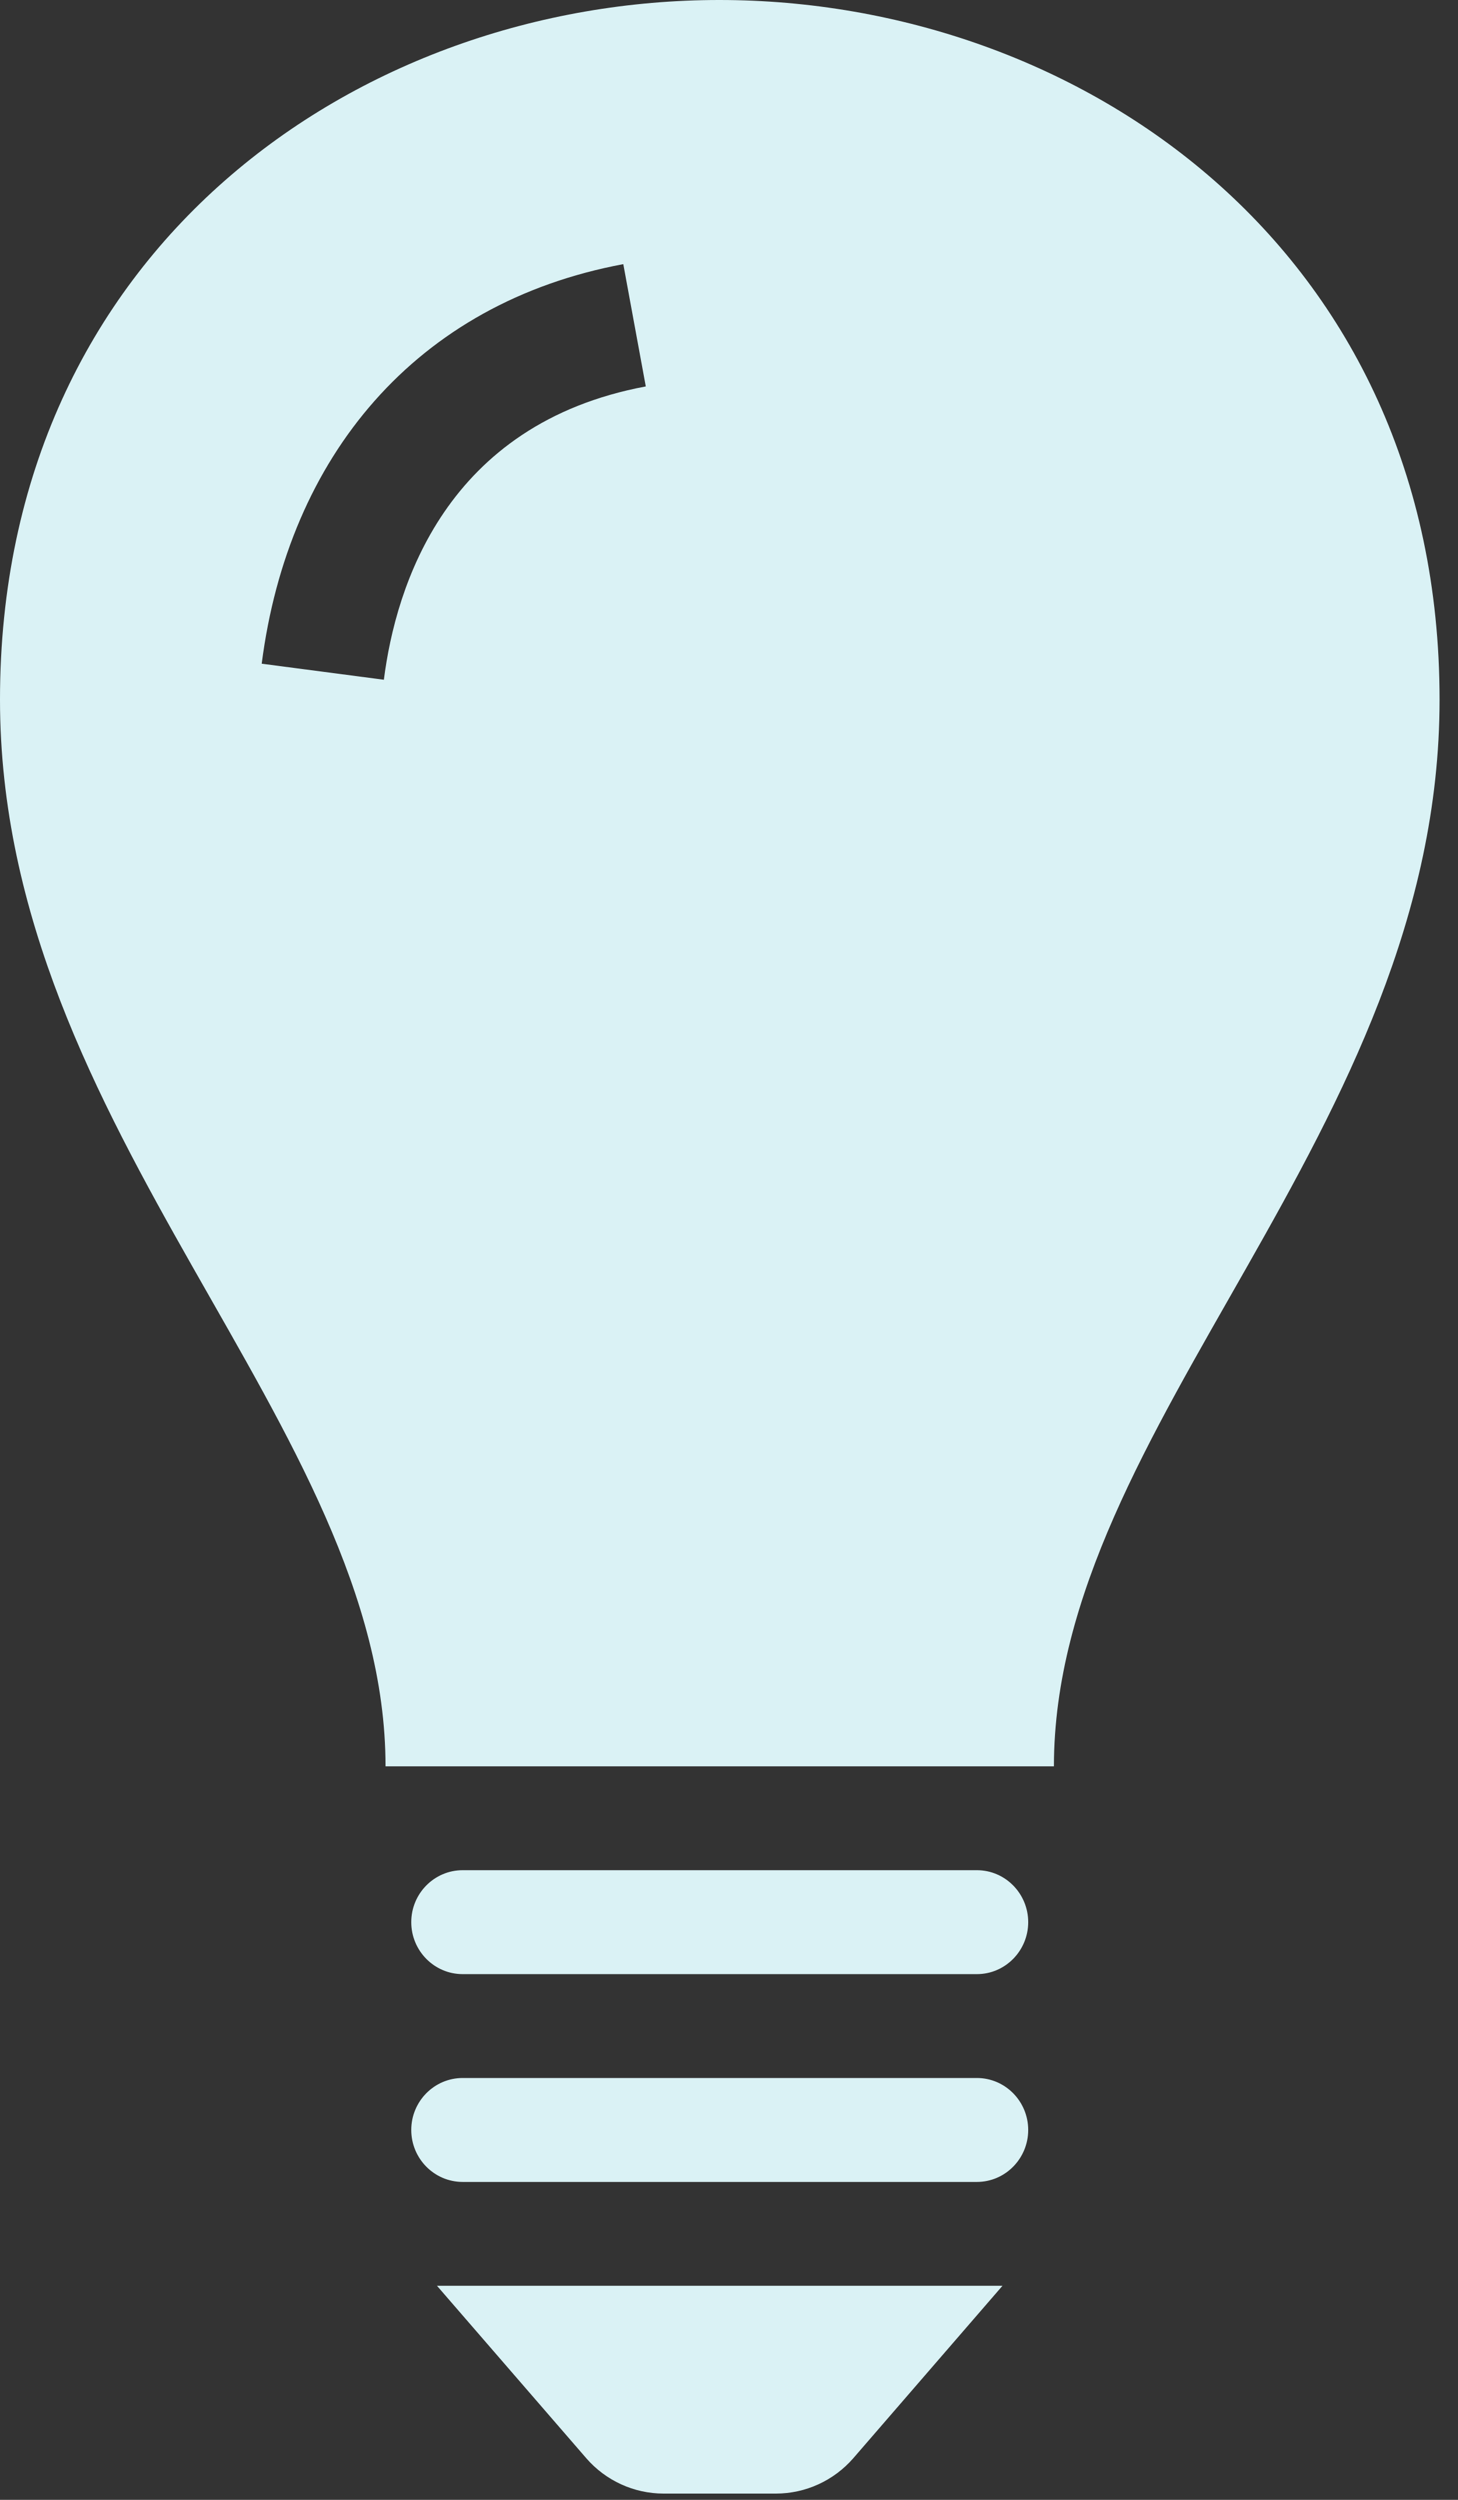 <svg width="14" height="24" viewBox="0 0 14 24" fill="none" xmlns="http://www.w3.org/2000/svg">
<rect x="0" y="0" width="14" height="24" fill="#333333" stroke="none"/>
<path d="M9.873 20.449C9.873 20.724 9.652 20.948 9.38 20.948H4.443C4.17 20.948 3.949 20.724 3.949 20.449C3.949 20.174 4.17 19.95 4.443 19.95H9.38C9.652 19.95 9.873 20.174 9.873 20.449ZM9.38 17.955H4.443C4.17 17.955 3.949 18.179 3.949 18.454C3.949 18.729 4.17 18.953 4.443 18.953H9.38C9.652 18.953 9.873 18.729 9.873 18.454C9.873 18.179 9.652 17.955 9.38 17.955ZM5.629 23.6C5.816 23.816 6.088 23.94 6.371 23.94H7.451C7.735 23.94 8.006 23.816 8.194 23.6L9.626 21.945H4.196L5.629 23.6ZM13.823 6.717C13.823 10.871 10.12 13.68 10.12 16.958H3.702C3.702 13.68 0 10.87 0 6.717C0 2.385 3.454 0 6.907 0C10.365 0 13.823 2.388 13.823 6.717ZM6.201 3.71L5.985 2.536C3.994 2.908 2.768 4.382 2.513 6.372L3.686 6.526C3.8 5.628 4.28 4.069 6.201 3.71Z" fill="#DAF2F5"/>
</svg>
